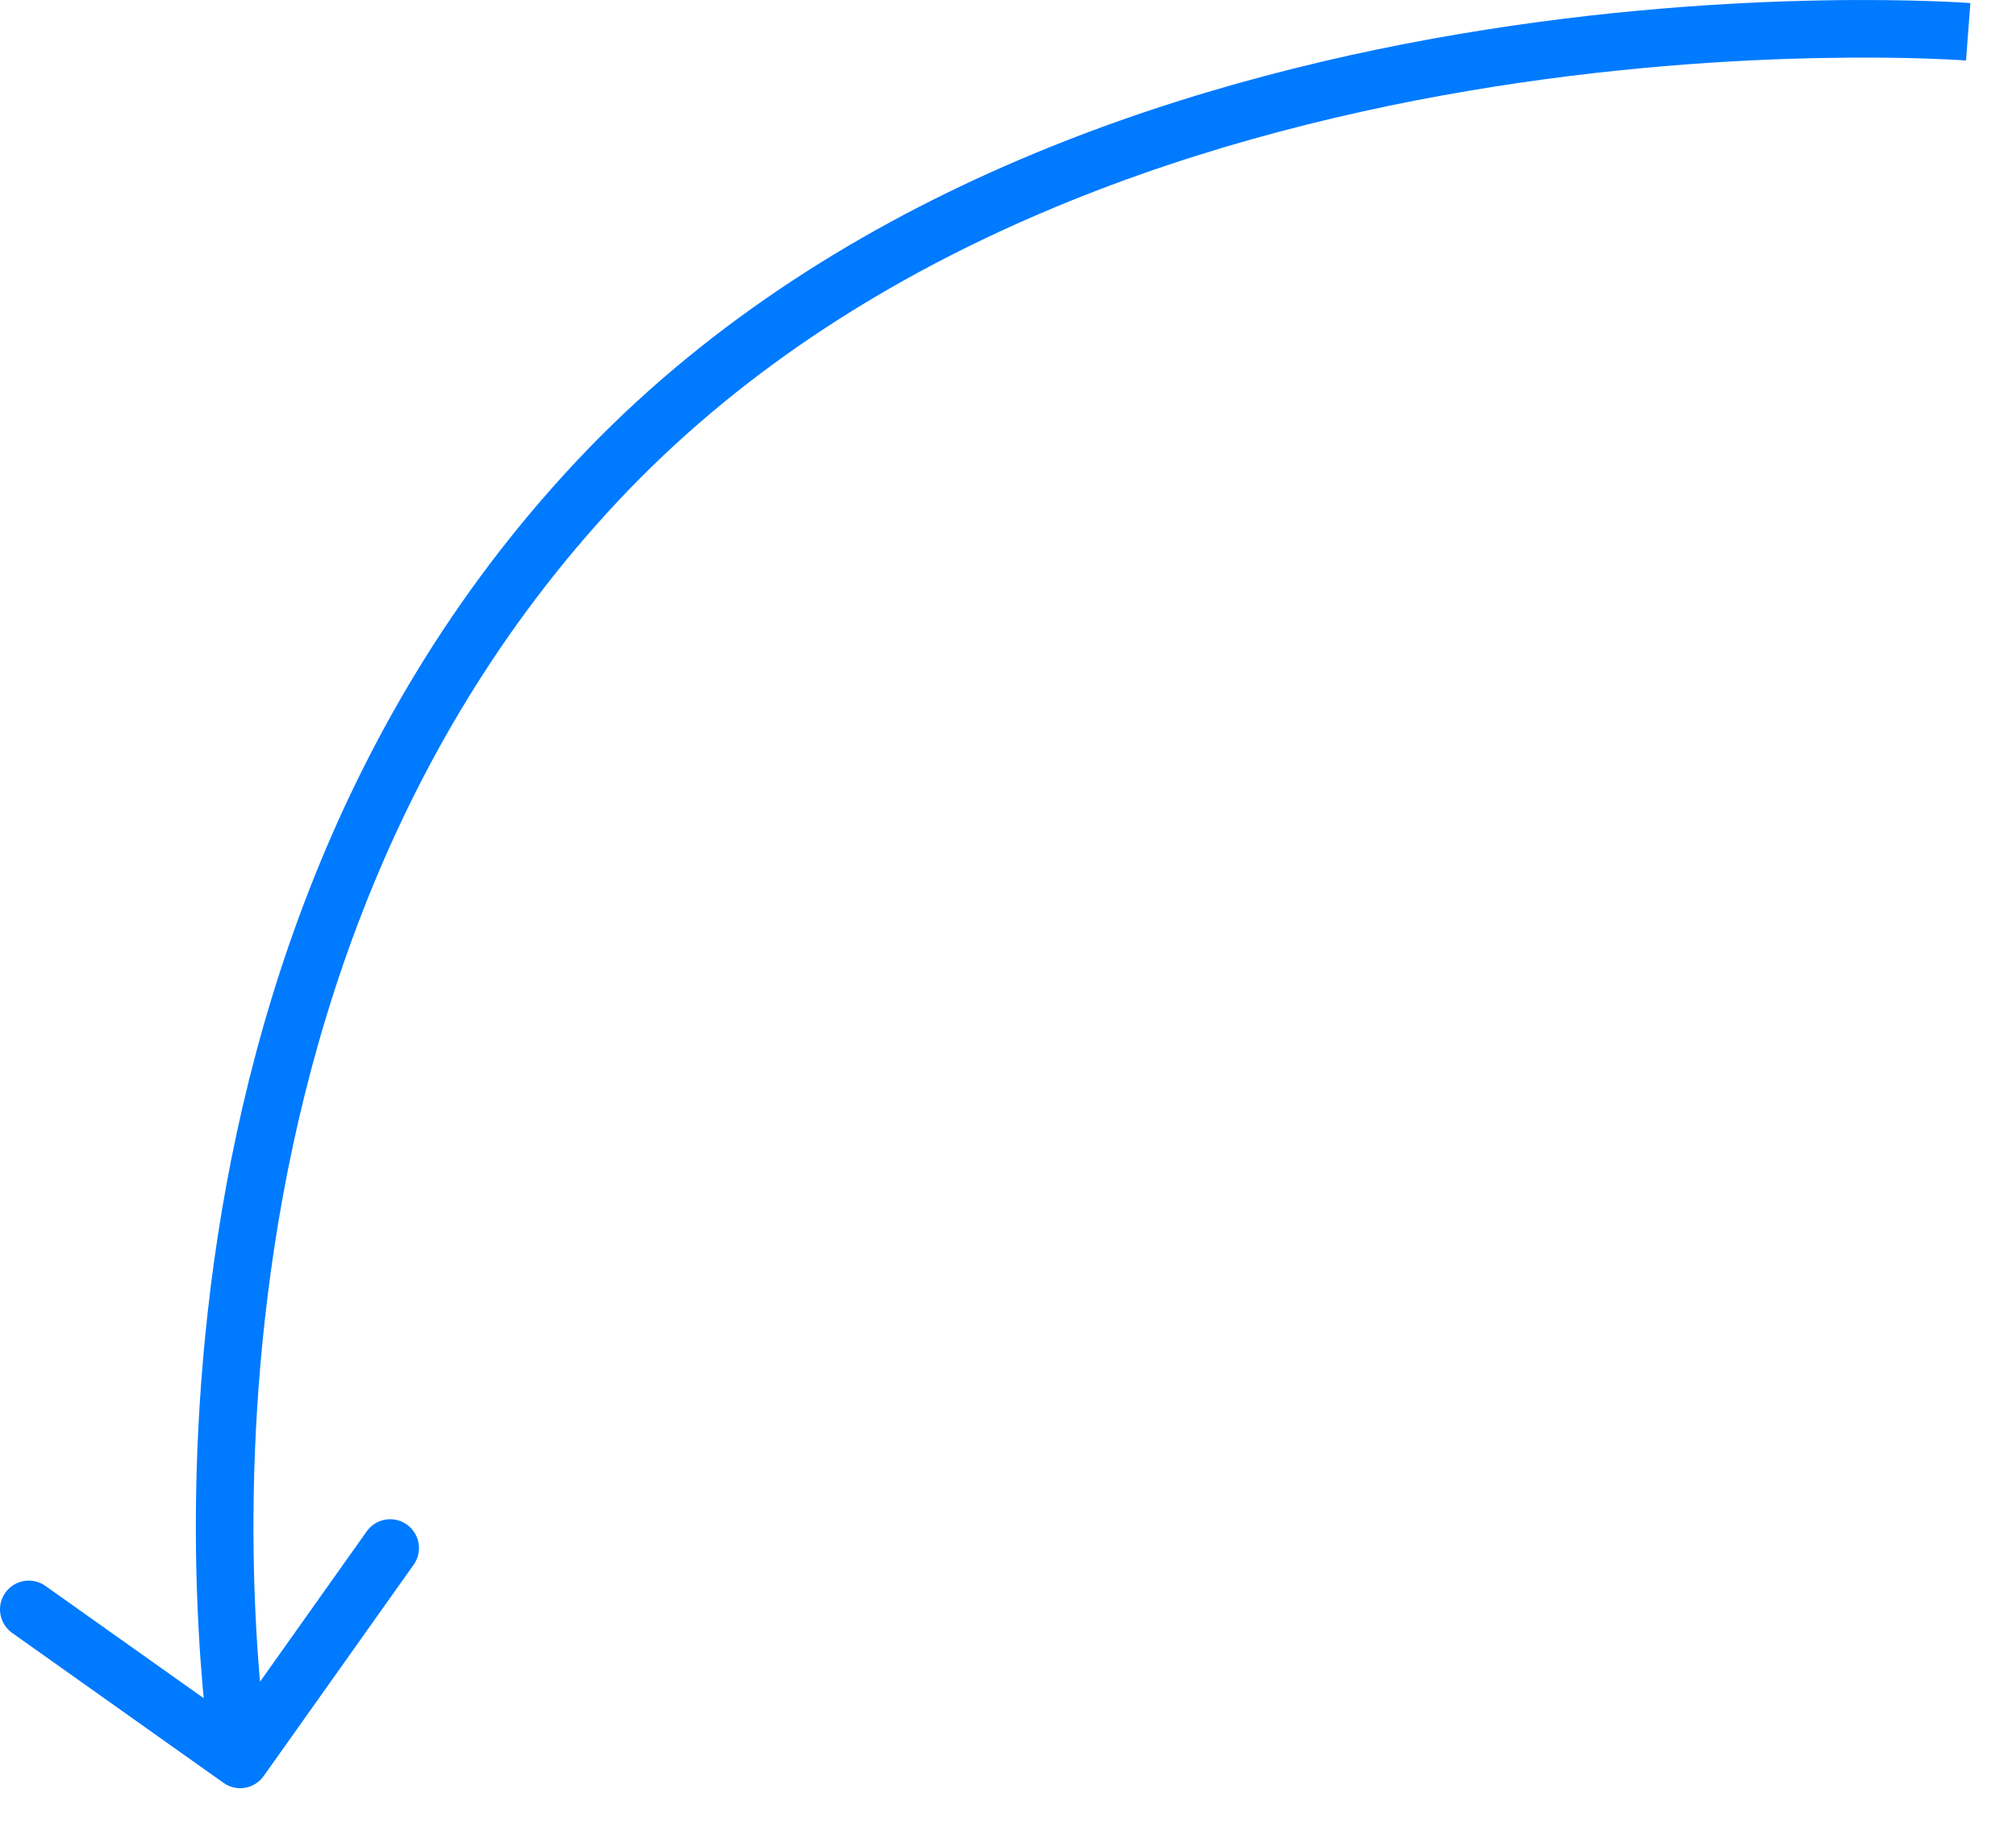 <svg width="35" height="32" viewBox="0 0 35 32" fill="none" xmlns="http://www.w3.org/2000/svg">
<path d="M10.36 8.364L10.725 8.706L10.36 8.364ZM3.881 30.96C4.106 31.12 4.418 31.067 4.578 30.841L7.182 27.171C7.342 26.946 7.289 26.634 7.063 26.474C6.838 26.314 6.526 26.367 6.366 26.593L4.052 29.855L0.789 27.54C0.564 27.38 0.252 27.433 0.092 27.659C-0.068 27.884 -0.014 28.196 0.211 28.356L3.881 30.96ZM34.17 0.552C34.209 0.053 34.208 0.053 34.208 0.053C34.208 0.053 34.208 0.053 34.207 0.053C34.207 0.053 34.206 0.053 34.205 0.053C34.202 0.053 34.199 0.053 34.195 0.052C34.187 0.052 34.175 0.051 34.159 0.05C34.128 0.048 34.083 0.045 34.024 0.042C33.905 0.035 33.732 0.026 33.51 0.019C33.065 0.004 32.422 -0.008 31.626 0.007C30.034 0.036 27.823 0.17 25.343 0.589C20.398 1.425 14.319 3.405 9.995 8.022L10.36 8.364L10.725 8.706C14.832 4.32 20.658 2.395 25.51 1.575C27.929 1.166 30.09 1.035 31.645 1.007C32.422 0.992 33.047 1.003 33.476 1.018C33.69 1.026 33.856 1.034 33.967 1.04C34.023 1.043 34.064 1.046 34.092 1.048C34.106 1.049 34.116 1.049 34.123 1.05C34.126 1.05 34.129 1.05 34.13 1.05C34.131 1.05 34.131 1.05 34.131 1.05C34.132 1.051 34.132 1.051 34.132 1.051C34.132 1.051 34.132 1.051 34.17 0.552ZM10.36 8.364L9.995 8.022C5.68 12.63 4.107 18.295 3.607 22.778C3.356 25.023 3.373 26.981 3.453 28.379C3.492 29.079 3.548 29.639 3.594 30.027C3.617 30.22 3.637 30.371 3.652 30.474C3.66 30.525 3.666 30.565 3.67 30.592C3.672 30.605 3.674 30.616 3.675 30.623C3.676 30.627 3.676 30.63 3.676 30.632C3.677 30.633 3.677 30.634 3.677 30.634C3.677 30.635 3.677 30.635 3.677 30.635C3.677 30.636 3.677 30.636 4.17 30.552C4.663 30.468 4.663 30.468 4.663 30.468C4.663 30.468 4.663 30.468 4.663 30.468C4.663 30.468 4.663 30.468 4.663 30.467C4.663 30.466 4.662 30.464 4.662 30.462C4.661 30.456 4.66 30.448 4.658 30.436C4.654 30.413 4.649 30.377 4.642 30.33C4.628 30.235 4.609 30.093 4.587 29.909C4.543 29.54 4.489 29 4.451 28.323C4.374 26.967 4.357 25.067 4.601 22.889C5.087 18.529 6.61 13.1 10.725 8.706L10.36 8.364Z" fill="#007AFF"/>
</svg>
